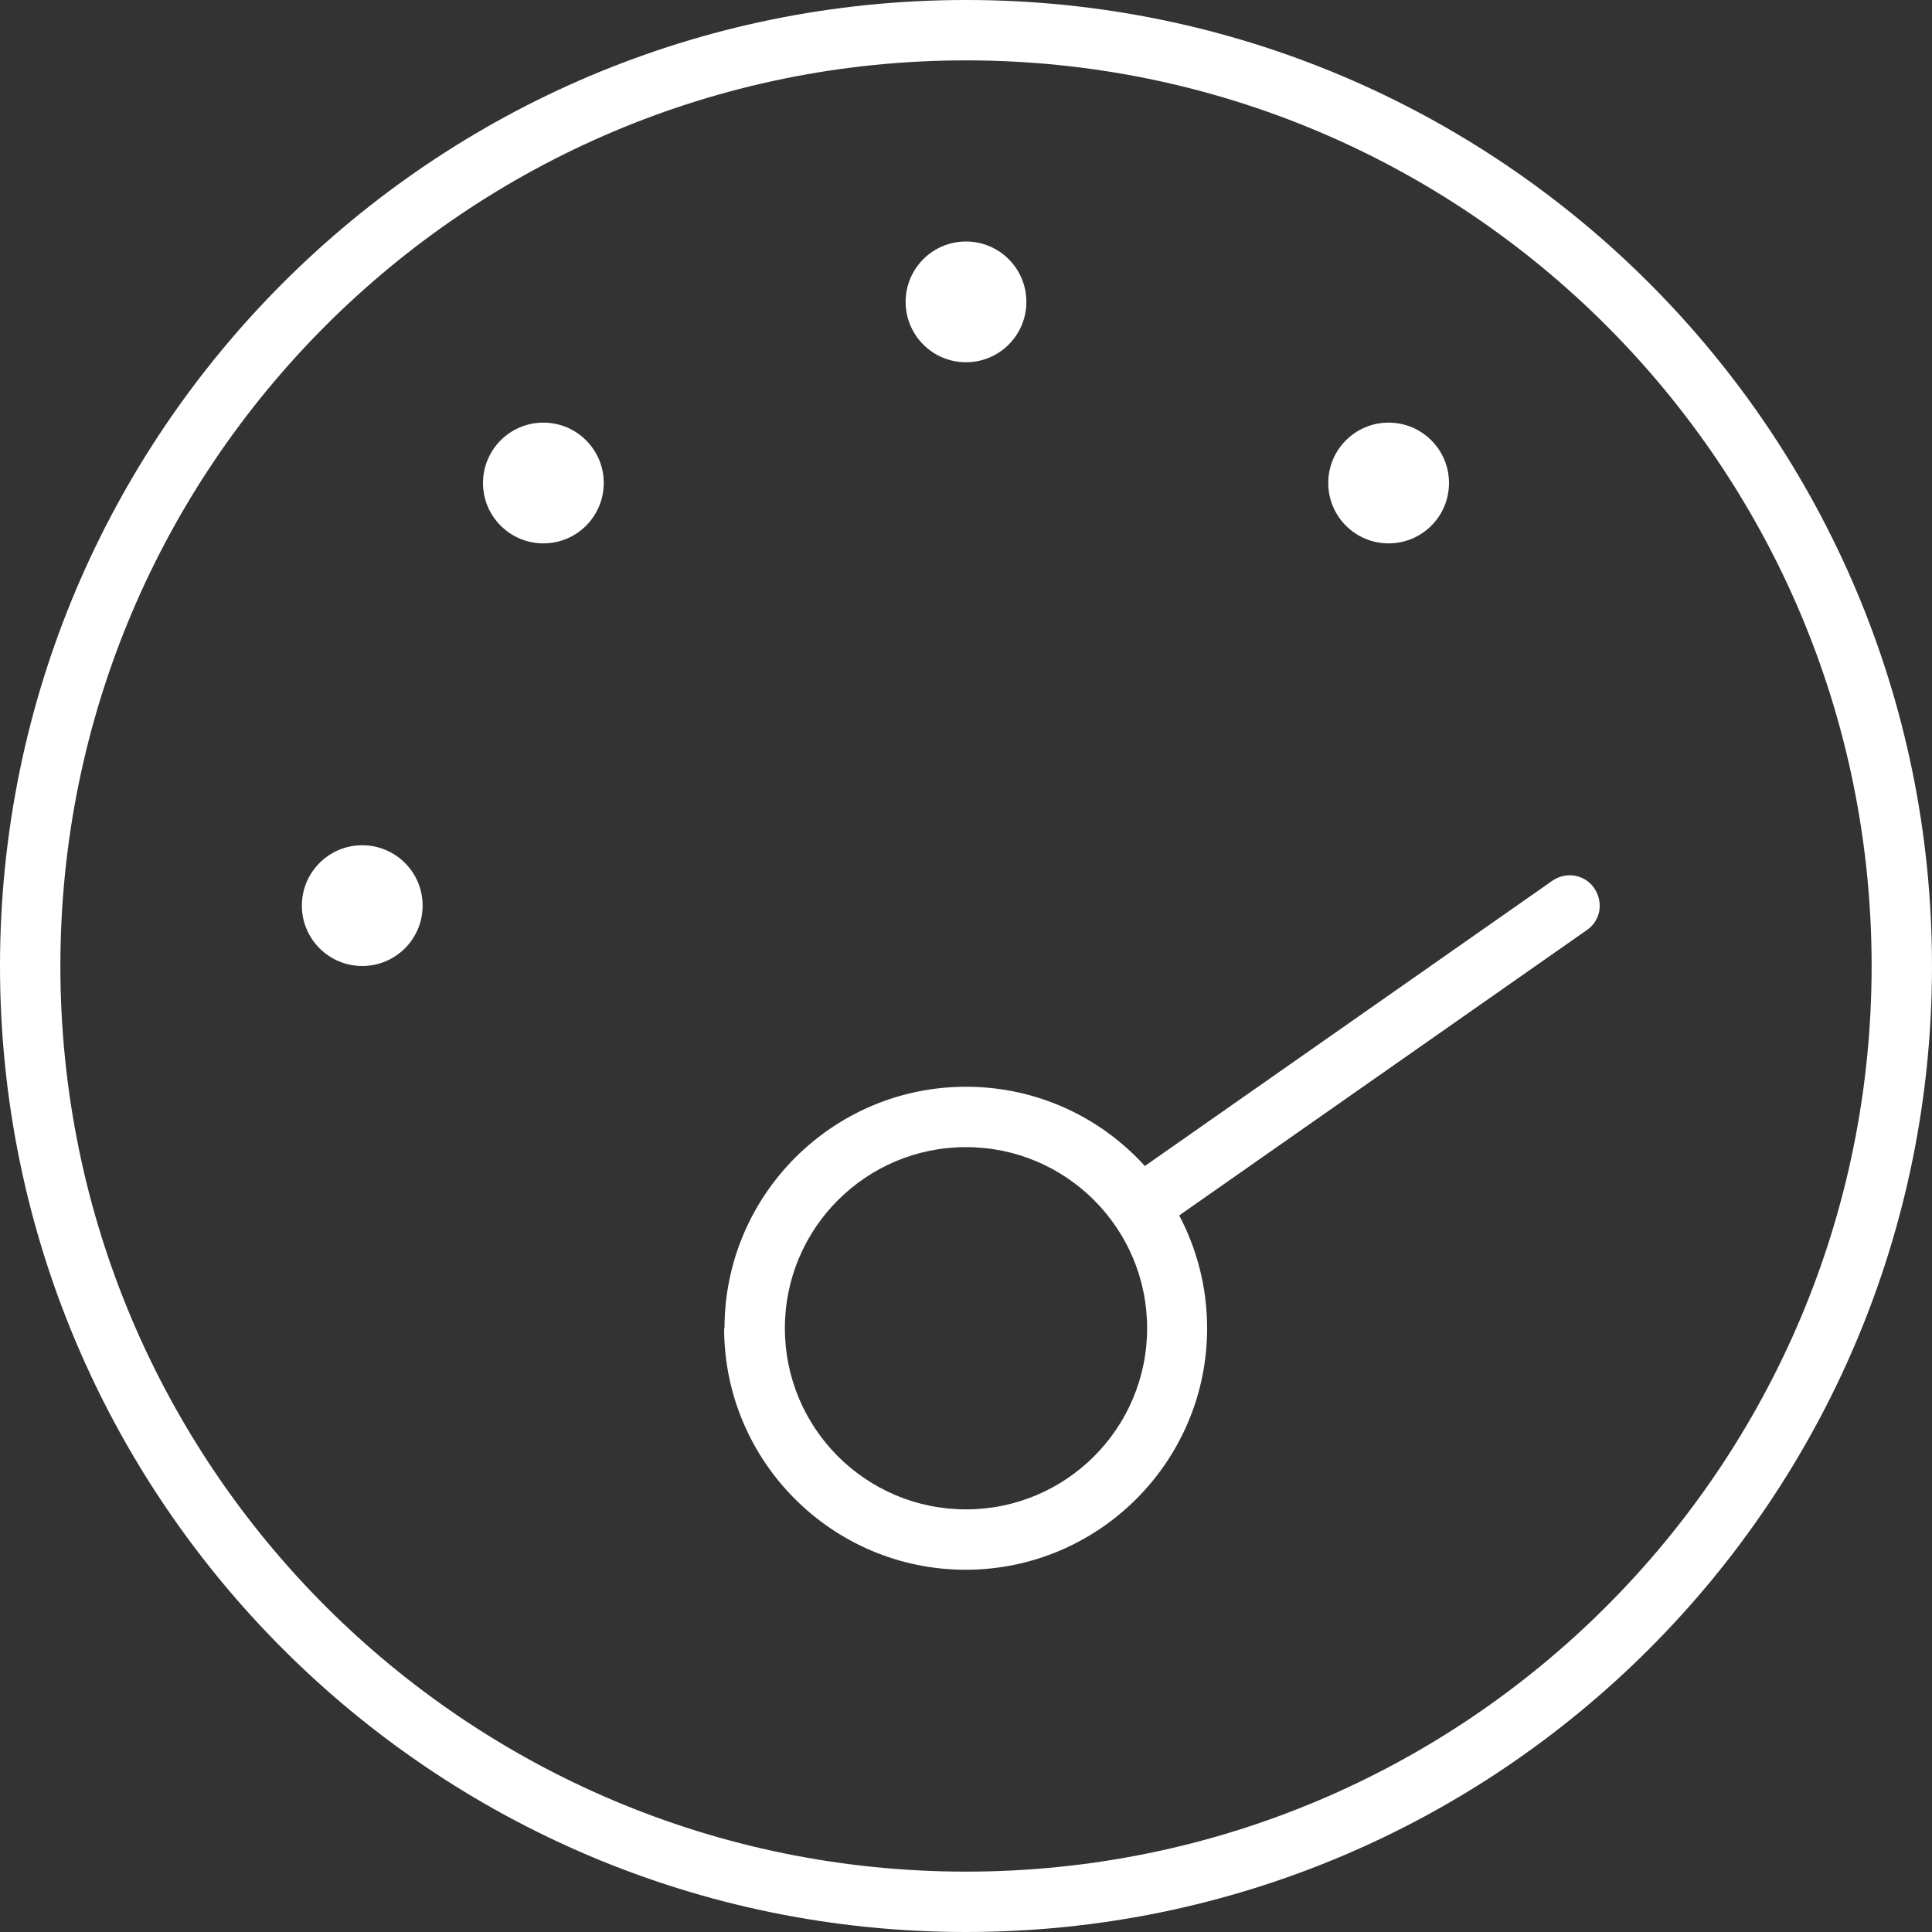 <?xml version="1.0" encoding="UTF-8"?>
<svg id="Layer_1" data-name="Layer 1" xmlns="http://www.w3.org/2000/svg" viewBox="0 0 512 512">
  <rect x="0" y="0" width="512" height="512" fill="#333333" stroke="none"/>
  <defs>
    <style>
      .cls-1 {
        fill: #fff;
        stroke-width: 0px;
      }
    </style>
  </defs>
  <path class="cls-1" d="M256,496c132.55,0,240-107.45,240-240S388.55,16,256,16,16,123.45,16,256s107.45,240,240,240ZM256,0c141.38,0,256,114.62,256,256s-114.62,256-256,256S0,397.38,0,256,114.62,0,256,0ZM272,80c0,8.84-7.16,16-16,16s-16-7.16-16-16,7.16-16,16-16,16,7.16,16,16ZM208,352c0,26.51,21.49,48,48,48s48-21.49,48-48-21.49-48-48-48-48,21.49-48,48ZM192,352c0-35.3,28.7-64,64-64,18.8,0,35.7,8.1,47.4,21l108-75.6c3.6-2.5,8.6-1.7,11.1,2s1.7,8.6-2,11.1l-108,75.6c4.7,8.9,7.4,19.1,7.4,29.9,0,35.3-28.7,64-64,64s-64-28.7-64-64h.1ZM384,128c0,8.84-7.16,16-16,16s-16-7.16-16-16,7.16-16,16-16,16,7.16,16,16ZM96,224c8.84,0,16,7.16,16,16s-7.16,16-16,16-16-7.16-16-16,7.16-16,16-16ZM160,128c0,8.84-7.16,16-16,16s-16-7.16-16-16,7.16-16,16-16,16,7.16,16,16Z"/>
</svg>